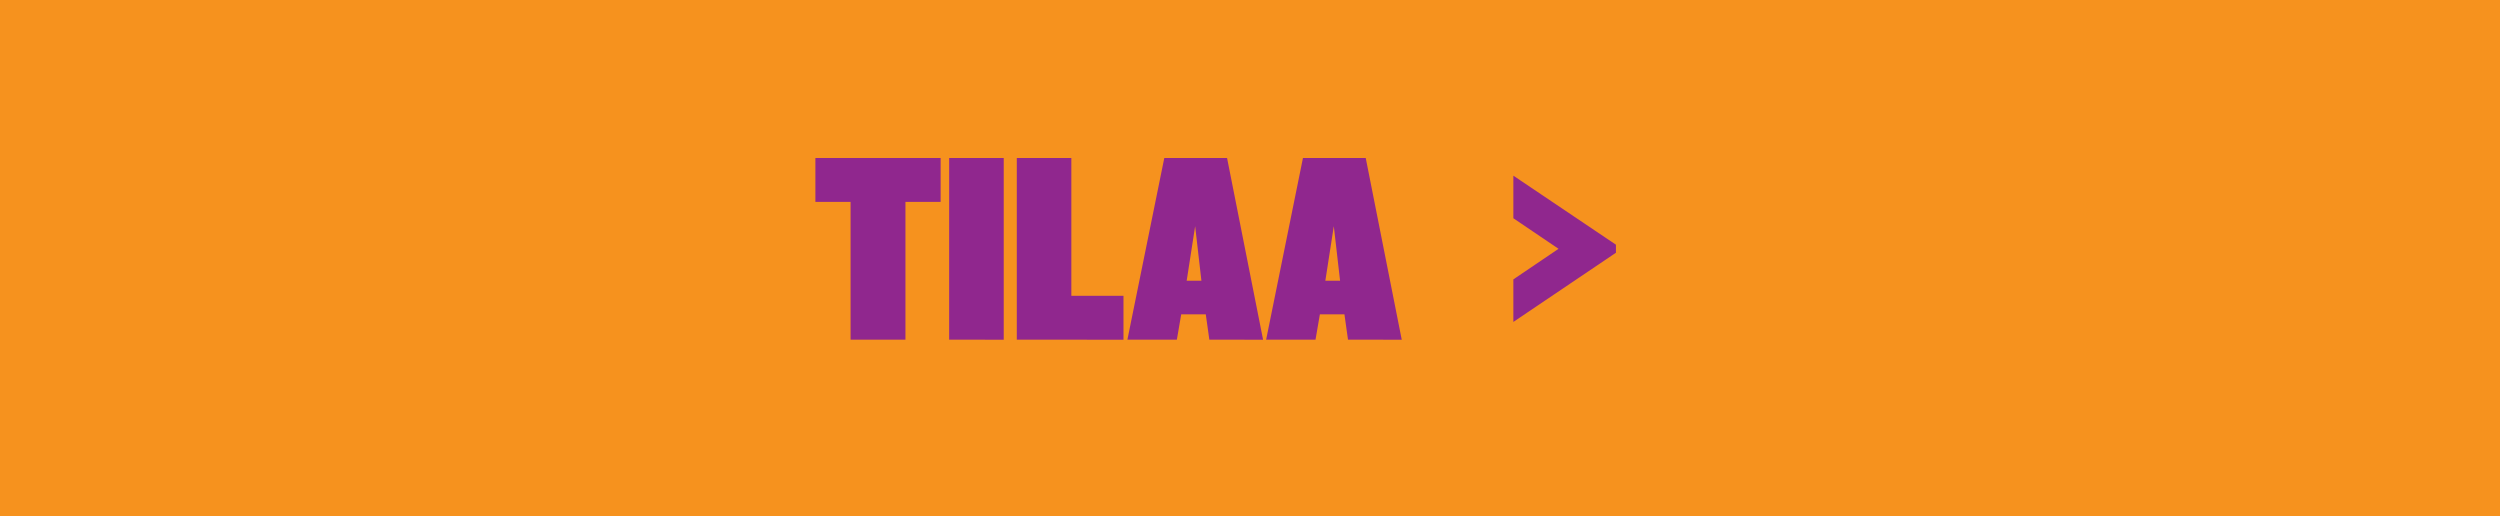 <svg id="Layer_1" data-name="Layer 1" xmlns="http://www.w3.org/2000/svg" viewBox="0 0 933.57 192.82"><defs><style>.cls-1{fill:#f6921e;}.cls-2{fill:#90278e;}</style></defs><rect class="cls-1" width="933.57" height="192.82"/><path class="cls-2" d="M338.12,75.39v51.45H317.63V75.39H304.49V59h46.77V75.39Z"/><path class="cls-2" d="M354.44,126.84V59h20.38v67.86Z"/><path class="cls-2" d="M379.7,126.84V59h20.37v51.46h19.47v16.4Z"/><path class="cls-2" d="M451.6,126.84l-1.33-9.47H441.1l-1.63,9.47H421L434.78,59h23.44l13.45,67.86Zm-5.3-42.38-3.16,20.37h5.5Z"/><path class="cls-2" d="M503.38,126.84l-1.33-9.47h-9.17l-1.63,9.47H472.81L486.56,59H510l13.45,67.86Zm-5.3-42.38-3.16,20.37h5.5Z"/><path class="cls-2" d="M565.13,120.22V104.33L582,92.91,565.13,81.5V65.6l38.31,25.78v3Z"/></svg>